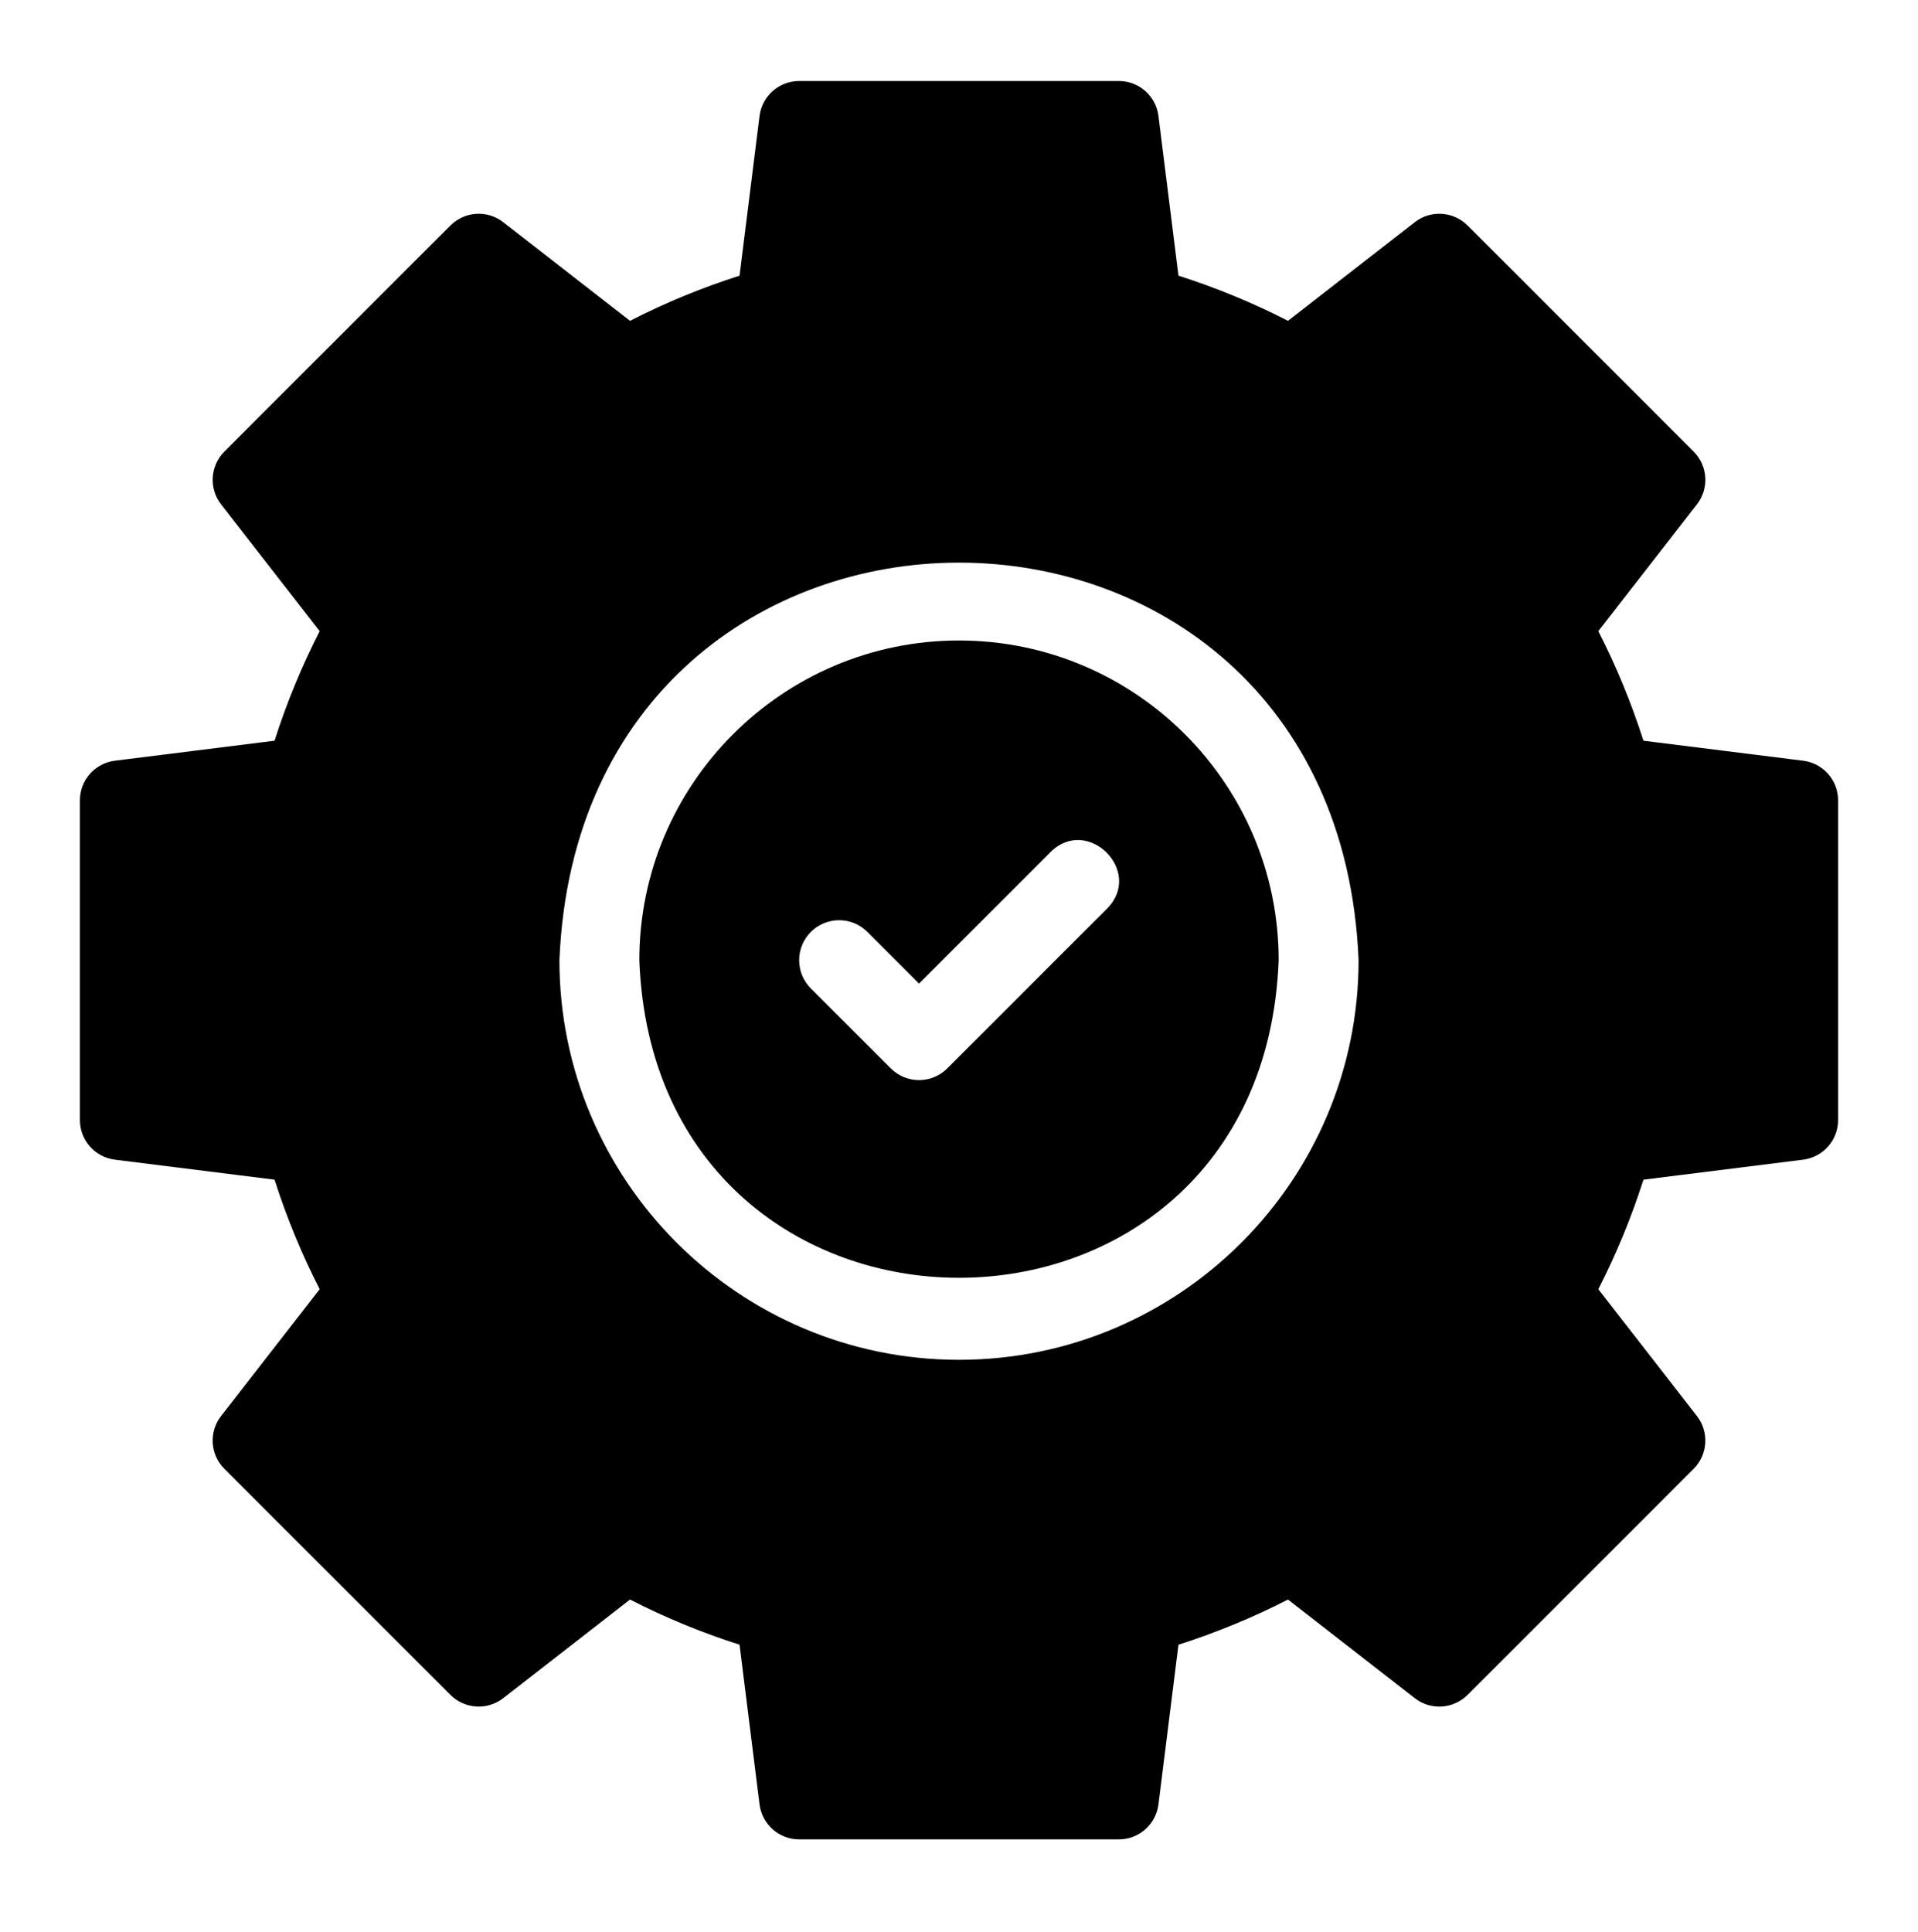 <svg width="140" height="141" viewBox="0 0 140 141" fill="none" xmlns="http://www.w3.org/2000/svg">
<path d="M70 46.747C57.134 46.747 46.666 57.215 46.666 70.08C47.839 100.991 92.164 100.985 93.333 70.08C93.333 57.215 82.865 46.747 70 46.747ZM80.812 66.309L69.145 77.976C68.005 79.116 66.162 79.116 65.021 77.976L59.188 72.142C58.047 71.002 58.047 69.159 59.188 68.018C60.328 66.878 62.172 66.878 63.312 68.018L67.083 71.789L76.688 62.185C79.389 59.501 83.501 63.599 80.812 66.309Z" fill="black"/>
<path d="M131.612 55.52L119.96 54.062C119.073 51.288 117.971 48.614 116.664 46.067L123.865 36.81C124.769 35.649 124.664 33.998 123.623 32.957L107.124 16.457C106.085 15.419 104.429 15.311 103.271 16.215L94.013 23.416C91.467 22.11 88.789 21.004 86.019 20.12L84.56 8.468C84.379 7.007 83.137 5.913 81.667 5.913H58.334C56.864 5.913 55.621 7.007 55.44 8.468L53.982 20.12C51.208 21.007 48.533 22.11 45.987 23.416L36.73 16.215C35.572 15.311 33.918 15.419 32.877 16.457L16.377 32.957C15.339 33.995 15.234 35.649 16.135 36.81L23.336 46.067C22.03 48.614 20.924 51.291 20.041 54.062L8.389 55.52C6.927 55.701 5.833 56.944 5.833 58.413V81.747C5.833 83.217 6.927 84.459 8.389 84.64L20.041 86.099C20.927 88.872 22.03 91.547 23.336 94.093L16.135 103.351C15.231 104.511 15.336 106.162 16.377 107.203L32.877 123.703C33.915 124.741 35.569 124.846 36.73 123.945L45.987 116.744C48.533 118.051 51.211 119.156 53.982 120.04L55.44 131.692C55.621 133.153 56.864 134.247 58.334 134.247H81.667C83.137 134.247 84.379 133.153 84.56 131.692L86.019 120.04C88.792 119.153 91.467 118.051 94.013 116.744L103.271 123.945C104.429 124.849 106.082 124.741 107.124 123.703L123.623 107.203C124.661 106.165 124.766 104.511 123.865 103.351L116.664 94.093C117.971 91.547 119.076 88.869 119.96 86.099L131.612 84.64C133.073 84.459 134.167 83.217 134.167 81.747V58.413C134.167 56.944 133.073 55.701 131.612 55.52ZM70 99.247C53.918 99.247 40.834 86.163 40.834 70.08C42.435 31.388 97.571 31.396 99.167 70.08C99.167 86.163 86.083 99.247 70 99.247Z" fill="black"/>
</svg>
